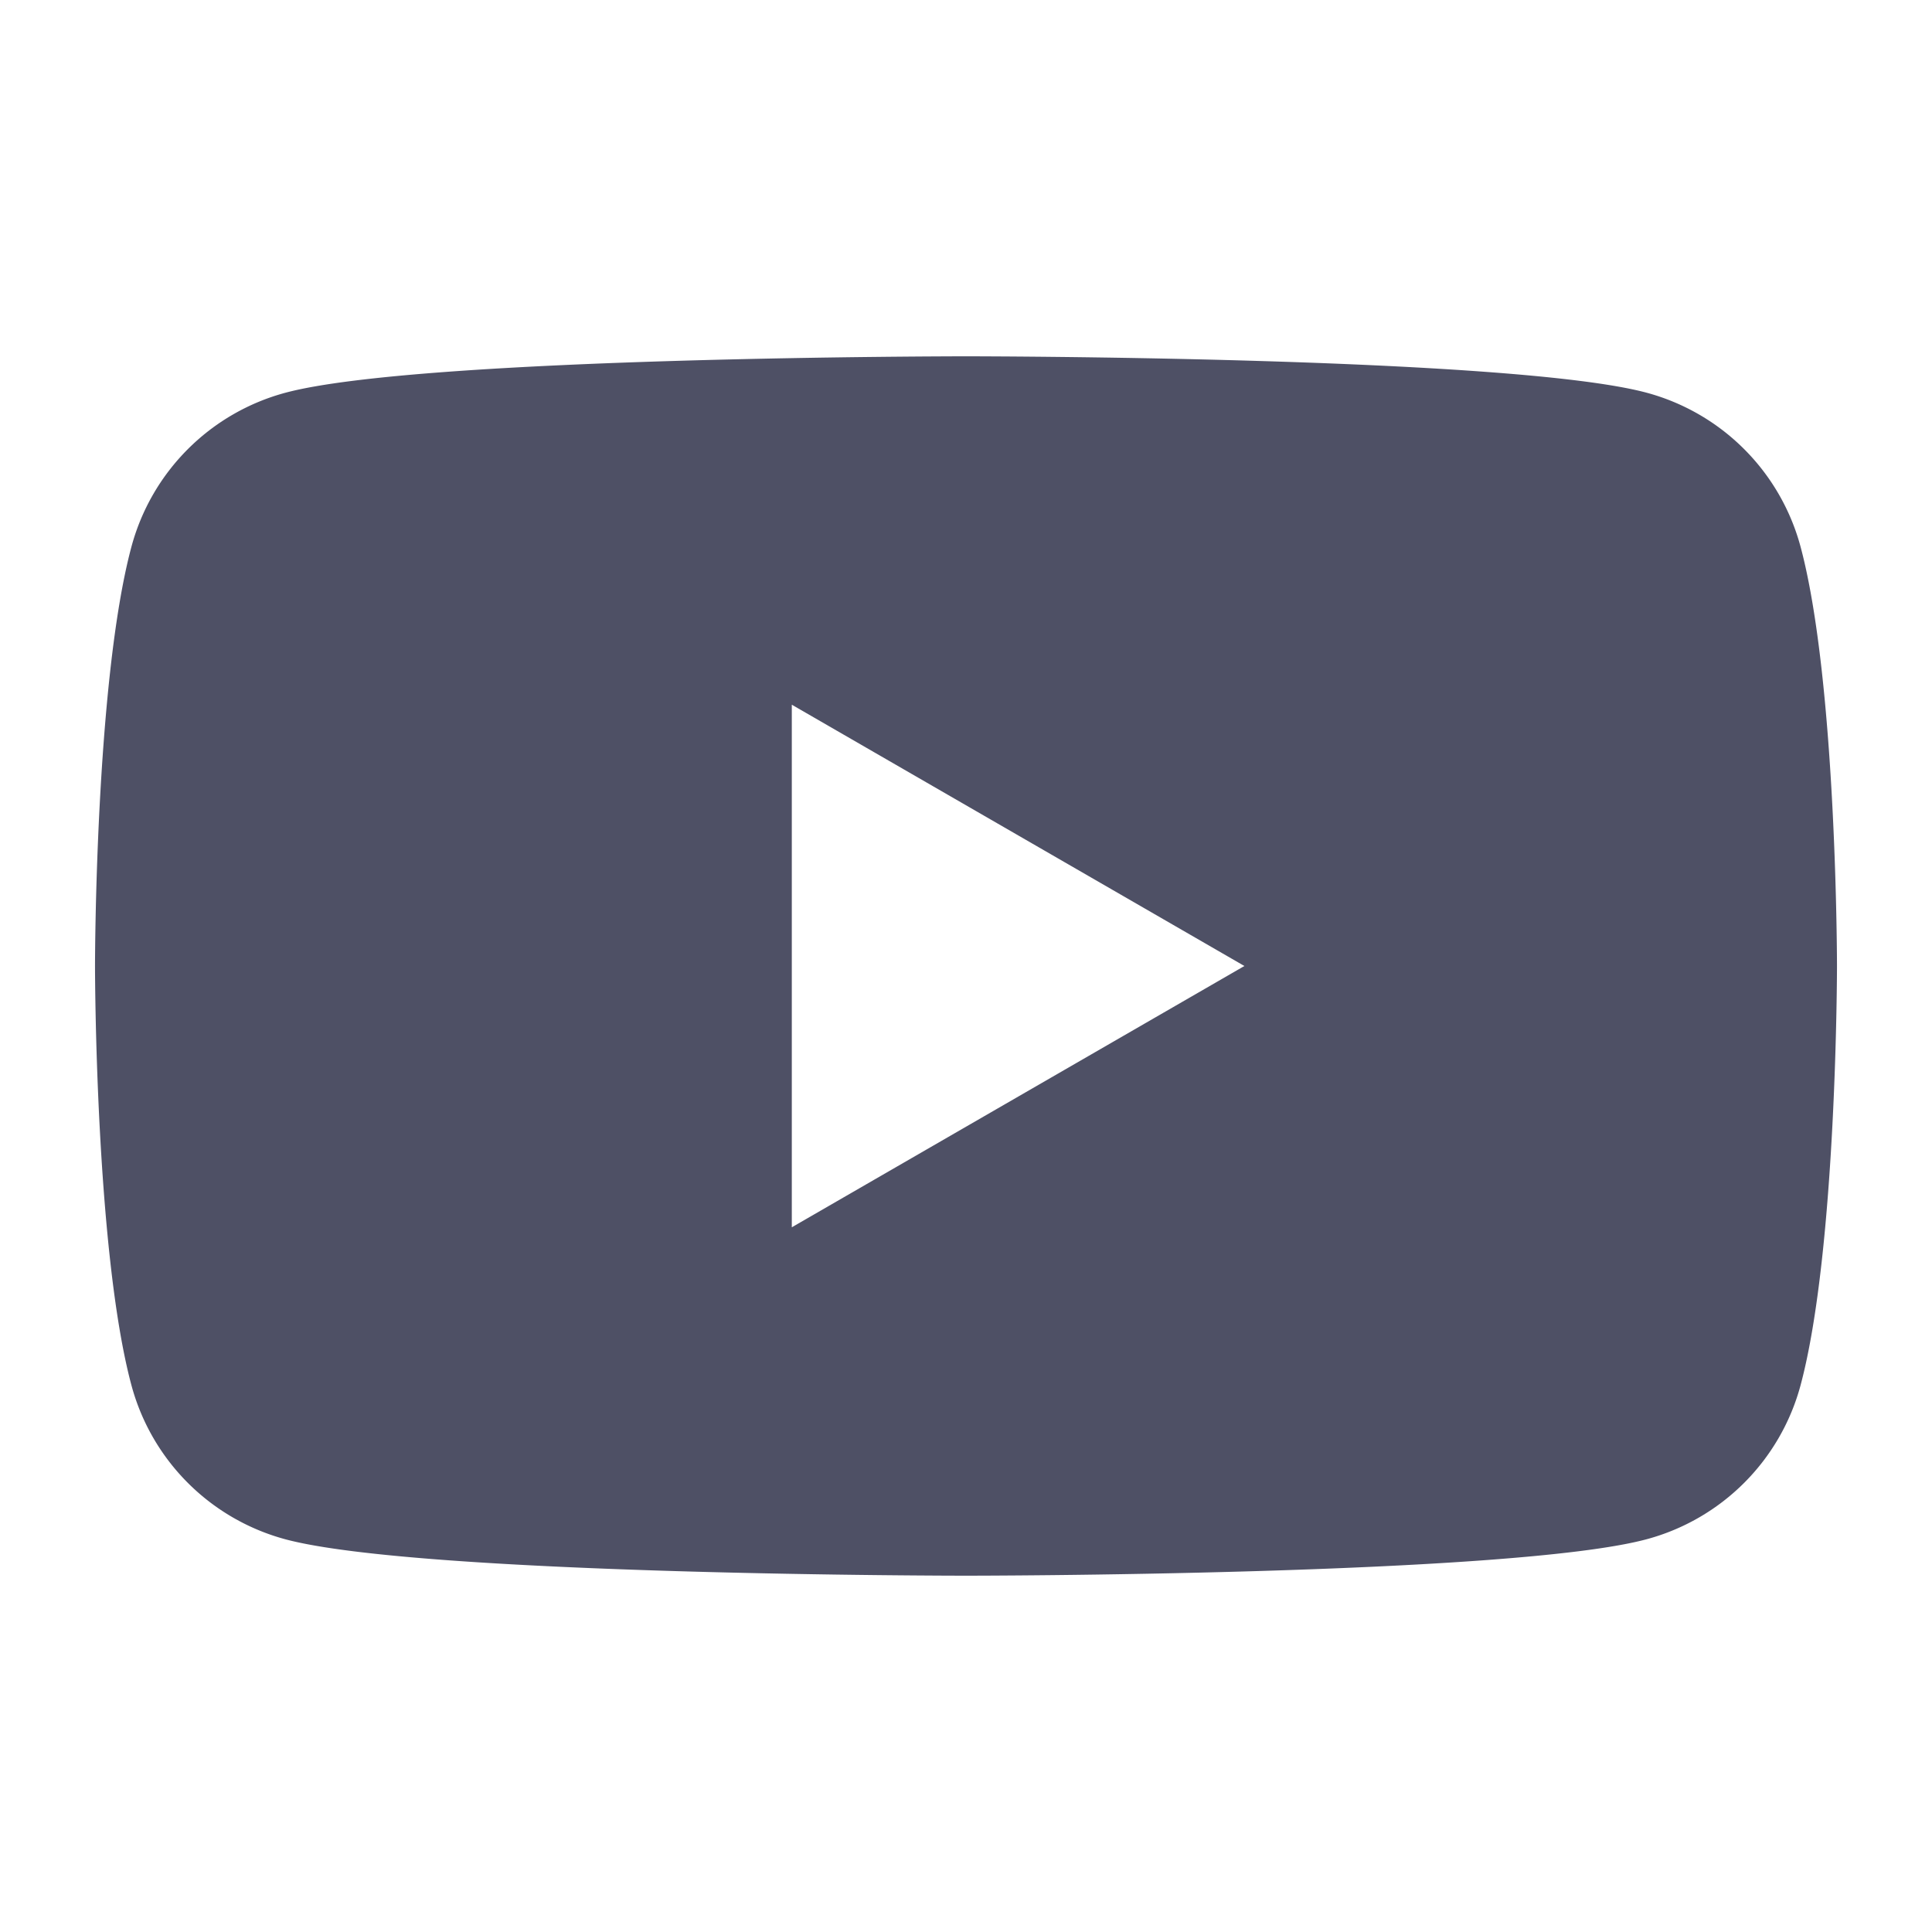 <svg xmlns="http://www.w3.org/2000/svg" width="61" height="61" fill="none"><path fill="#4E5065" d="M56.85 17.262a6.89 6.89 0 0 0-4.861-4.863C47.699 11.25 30.5 11.25 30.5 11.25s-17.199 0-21.488 1.15a6.888 6.888 0 0 0-4.862 4.862C3 21.552 3 30.5 3 30.5s0 8.949 1.15 13.238a6.89 6.89 0 0 0 4.861 4.863C13.301 49.75 30.5 49.75 30.5 49.75s17.199 0 21.488-1.15a6.889 6.889 0 0 0 4.862-4.862C58 39.448 58 30.5 58 30.5s0-8.949-1.15-13.238zM25 38.75v-16.5l14.29 8.25L25 38.75z"/></svg>